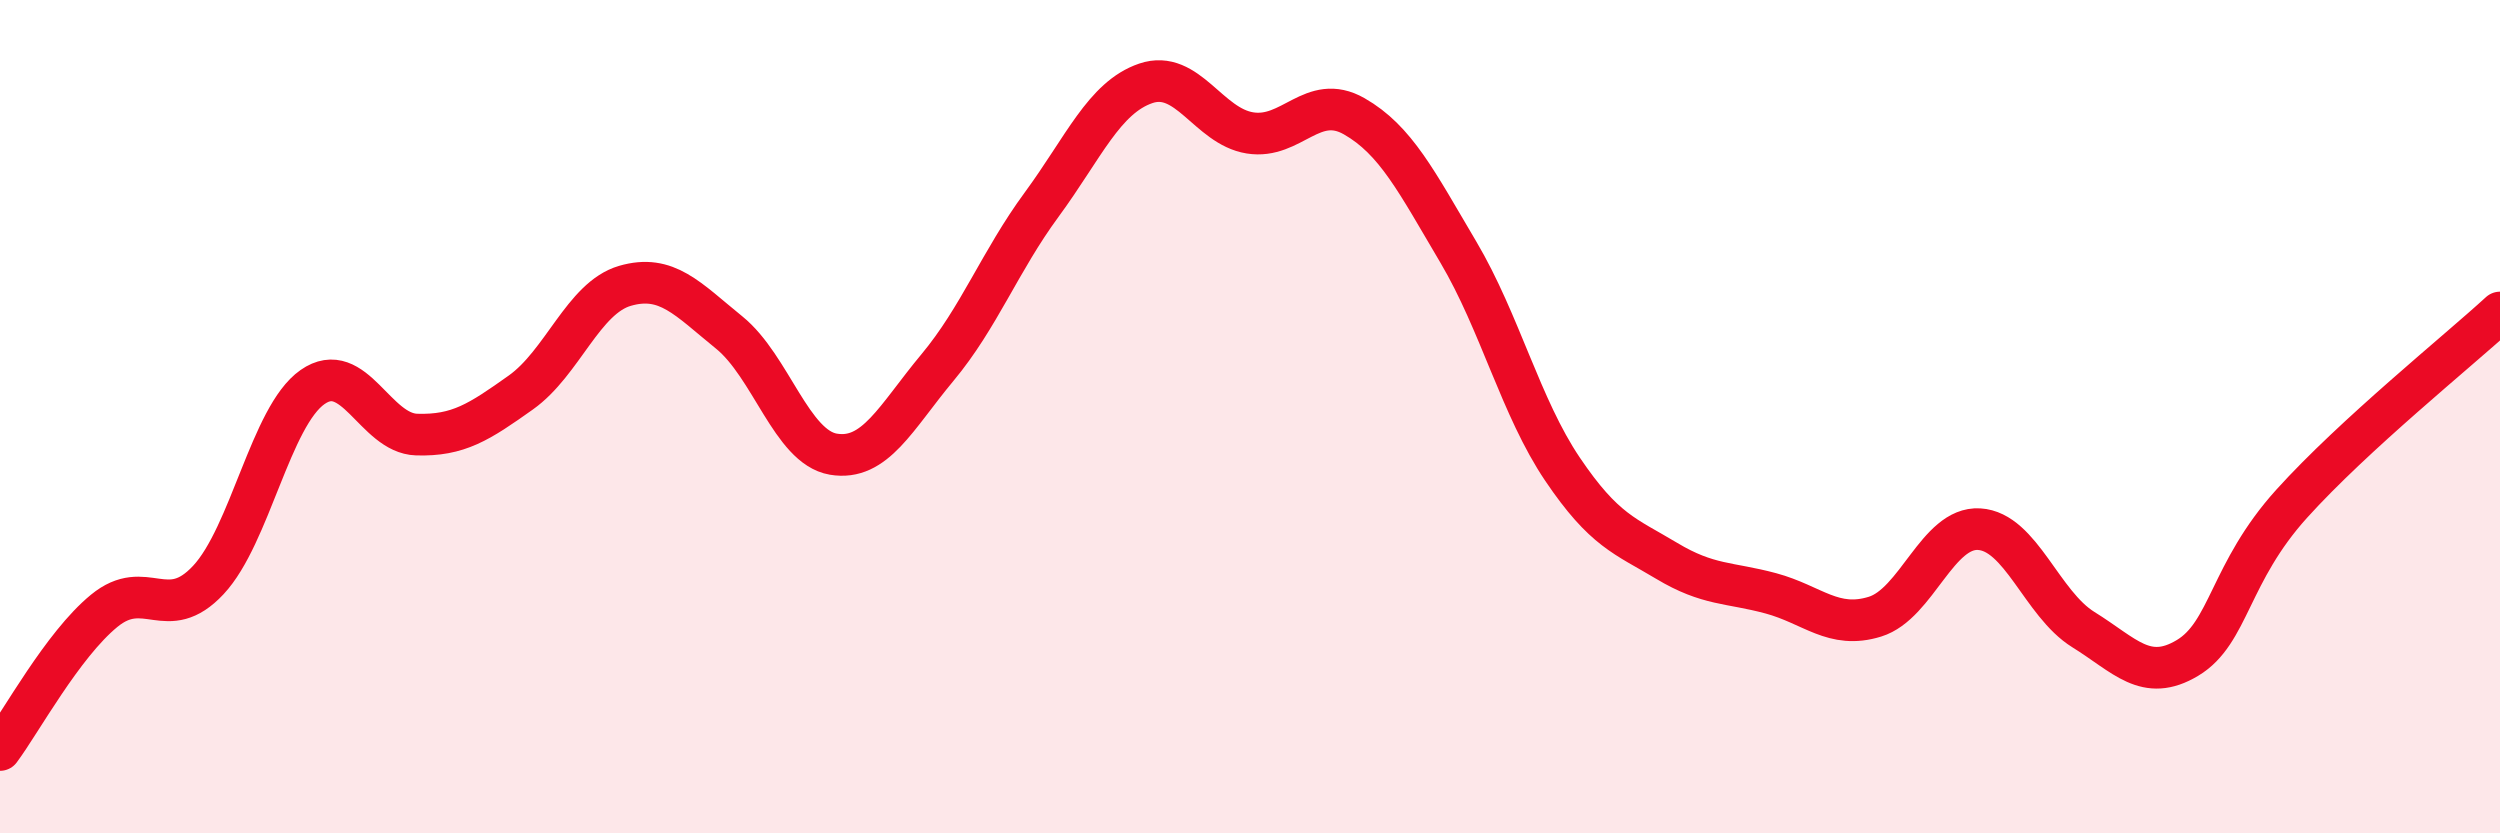 
    <svg width="60" height="20" viewBox="0 0 60 20" xmlns="http://www.w3.org/2000/svg">
      <path
        d="M 0,18 C 0.5,17.33 1.5,15.48 2.5,14.66 C 3.5,13.84 4,14.99 5,13.92 C 6,12.85 6.5,9.99 7.5,9.29 C 8.5,8.59 9,10.4 10,10.43 C 11,10.46 11.5,10.13 12.5,9.42 C 13.5,8.71 14,7.15 15,6.86 C 16,6.57 16.5,7.17 17.5,7.98 C 18.5,8.79 19,10.73 20,10.9 C 21,11.07 21.5,10.02 22.5,8.82 C 23.5,7.62 24,6.27 25,4.91 C 26,3.55 26.5,2.34 27.5,2 C 28.5,1.66 29,3.03 30,3.19 C 31,3.35 31.5,2.22 32.5,2.79 C 33.5,3.36 34,4.36 35,6.05 C 36,7.74 36.5,9.78 37.5,11.26 C 38.5,12.74 39,12.86 40,13.46 C 41,14.06 41.5,13.97 42.5,14.24 C 43.5,14.51 44,15.11 45,14.8 C 46,14.49 46.5,12.64 47.5,12.7 C 48.5,12.76 49,14.49 50,15.11 C 51,15.73 51.5,16.39 52.5,15.79 C 53.5,15.19 53.5,13.75 55,12.09 C 56.5,10.43 59,8.42 60,7.5L60 20L0 20Z"
        fill="#EB0A25"
        opacity="0.1"
        stroke-linecap="round"
        stroke-linejoin="round"
      />
      <path
        d="M 0,18 C 0.5,17.33 1.5,15.48 2.5,14.66 C 3.5,13.84 4,14.99 5,13.92 C 6,12.85 6.5,9.99 7.5,9.29 C 8.5,8.59 9,10.4 10,10.43 C 11,10.46 11.5,10.13 12.5,9.42 C 13.5,8.71 14,7.15 15,6.86 C 16,6.57 16.5,7.17 17.5,7.98 C 18.5,8.79 19,10.73 20,10.9 C 21,11.07 21.5,10.02 22.5,8.82 C 23.5,7.62 24,6.27 25,4.91 C 26,3.55 26.5,2.34 27.5,2 C 28.5,1.66 29,3.03 30,3.19 C 31,3.35 31.5,2.22 32.5,2.79 C 33.5,3.36 34,4.36 35,6.05 C 36,7.74 36.5,9.78 37.5,11.26 C 38.5,12.74 39,12.86 40,13.46 C 41,14.06 41.5,13.97 42.5,14.24 C 43.5,14.51 44,15.11 45,14.8 C 46,14.49 46.5,12.64 47.5,12.7 C 48.5,12.76 49,14.49 50,15.11 C 51,15.73 51.5,16.39 52.5,15.79 C 53.5,15.19 53.5,13.75 55,12.09 C 56.5,10.43 59,8.42 60,7.5"
        stroke="#EB0A25"
        stroke-width="1"
        fill="none"
        stroke-linecap="round"
        stroke-linejoin="round"
      />
    </svg>
  